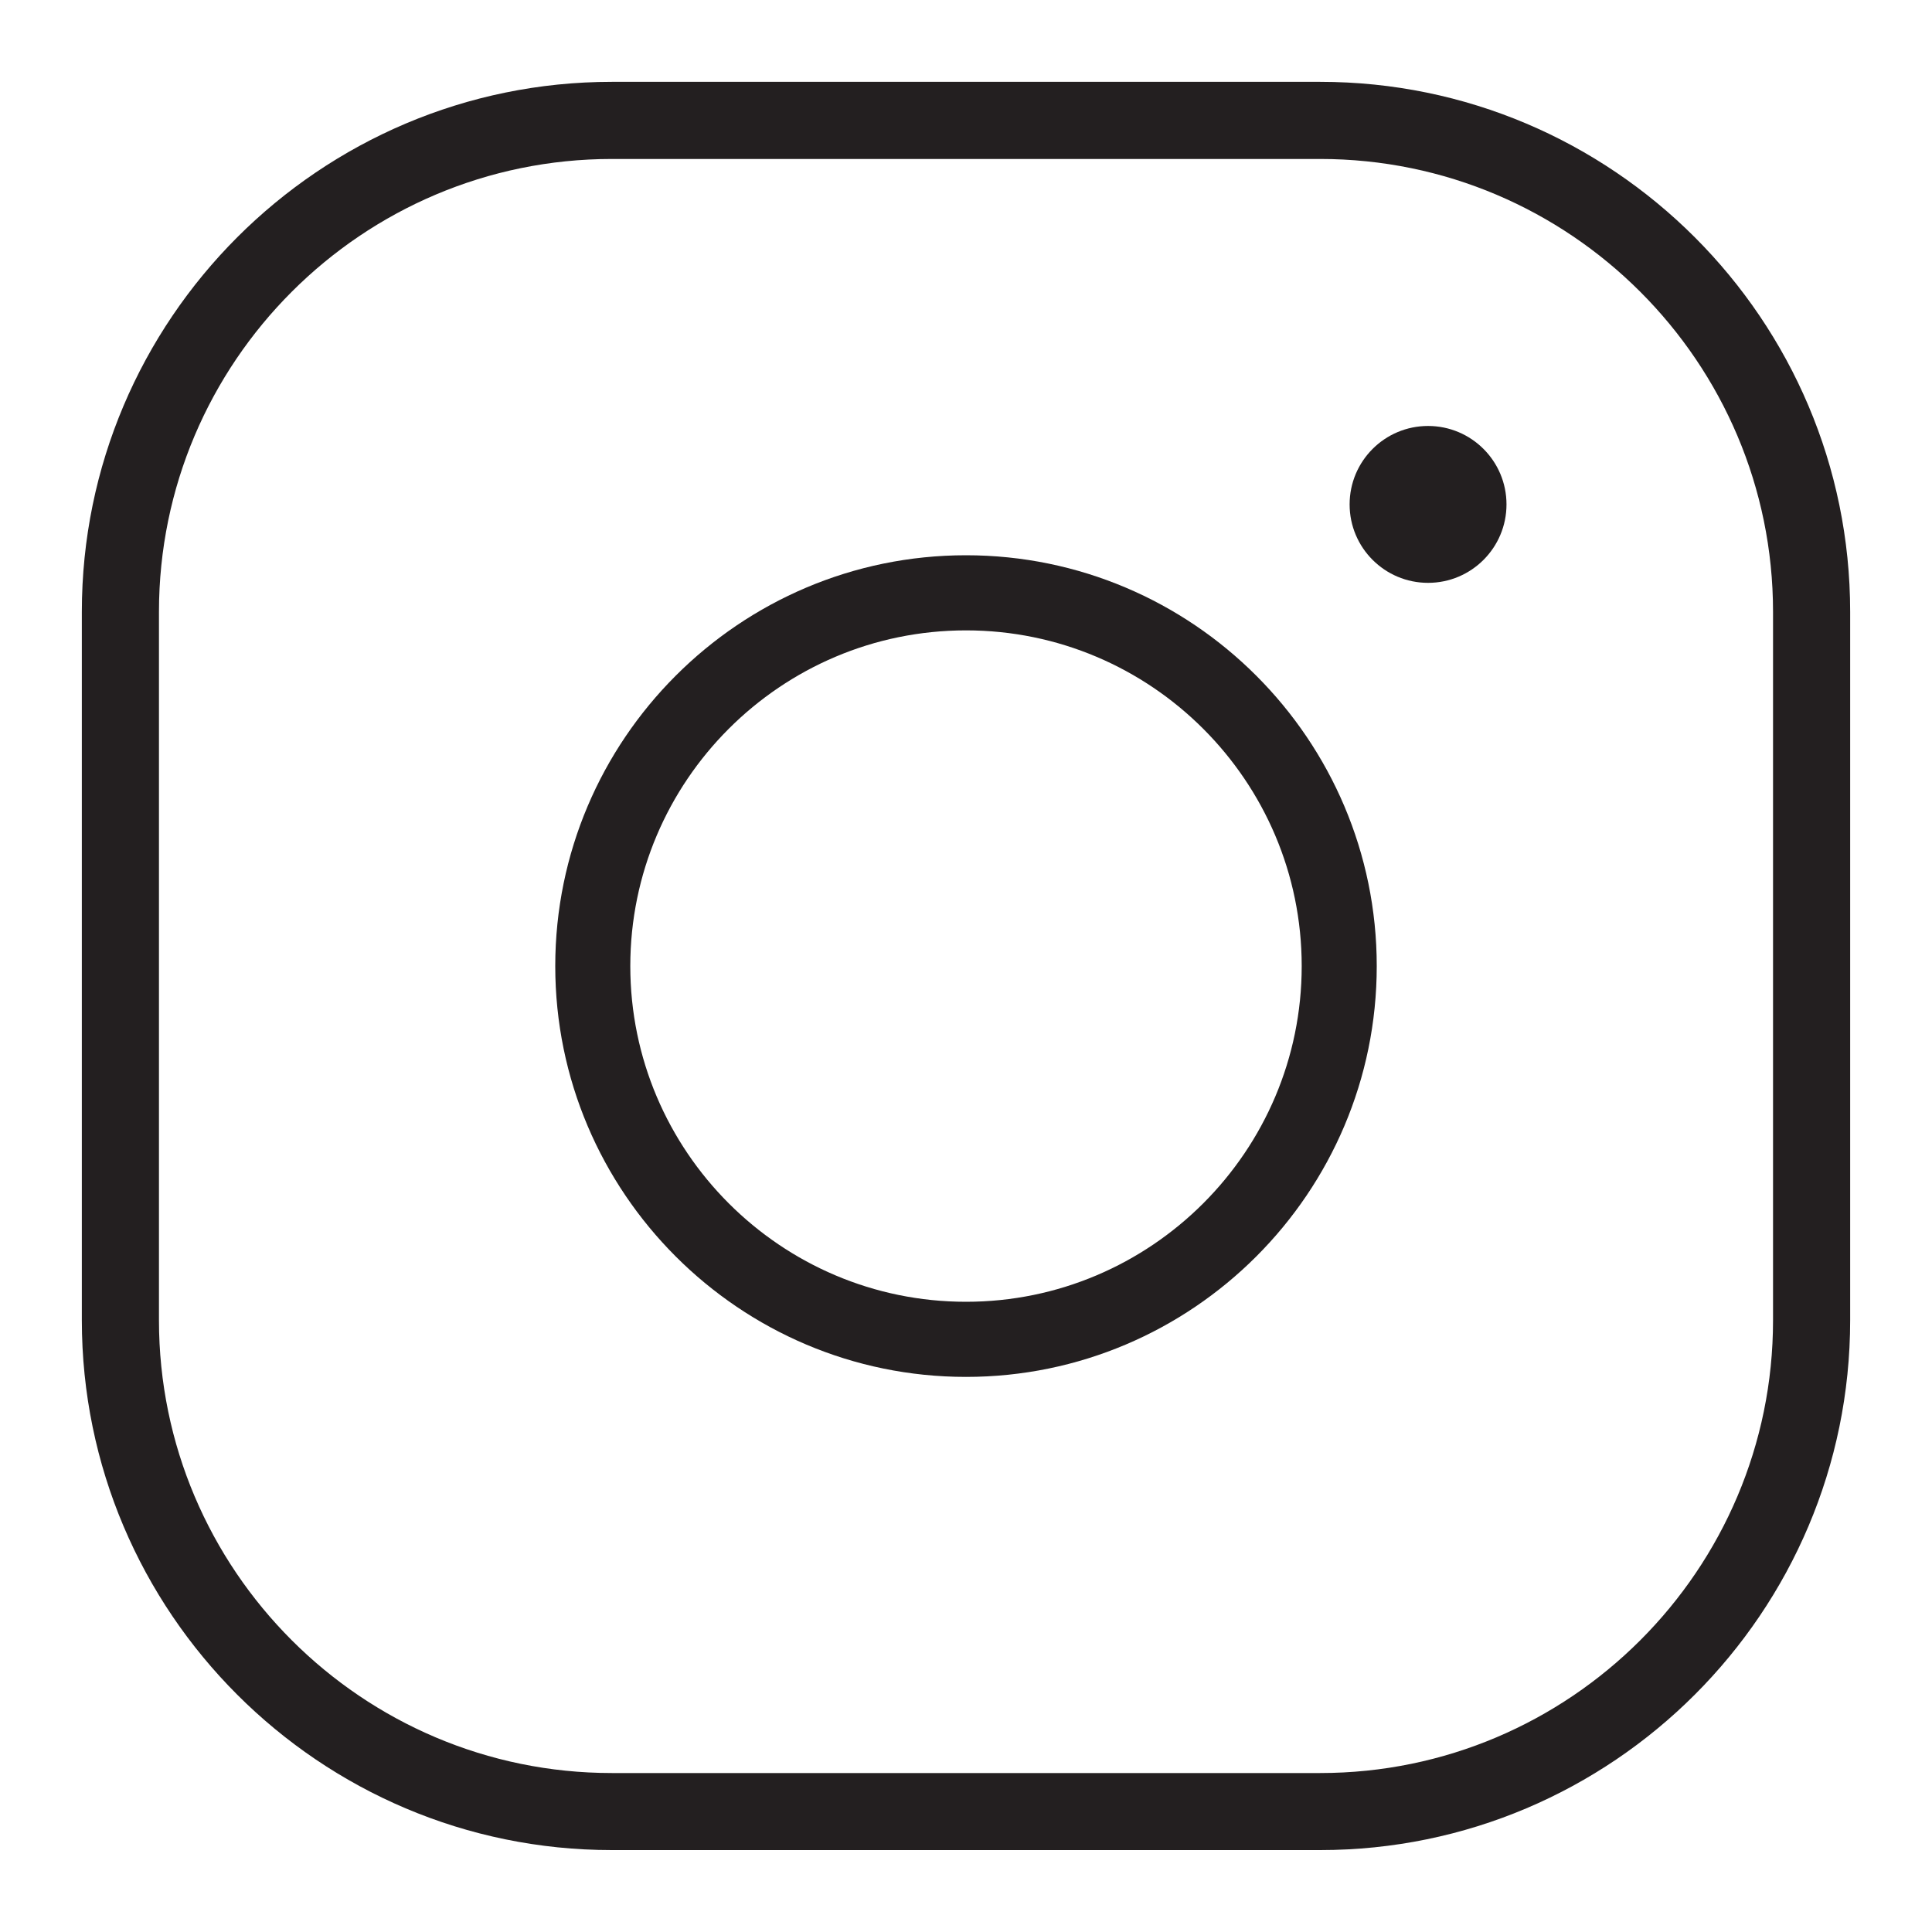 <?xml version="1.0" encoding="utf-8"?>
<!-- Generator: Adobe Illustrator 15.0.0, SVG Export Plug-In . SVG Version: 6.00 Build 0)  -->
<!DOCTYPE svg PUBLIC "-//W3C//DTD SVG 1.1//EN" "http://www.w3.org/Graphics/SVG/1.1/DTD/svg11.dtd">
<svg version="1.1" id="Layer_1" xmlns="http://www.w3.org/2000/svg" xmlns:xlink="http://www.w3.org/1999/xlink" x="0px" y="0px"
	 width="25px" height="25px" viewBox="0 210 25 25" enable-background="new 0 210 25 25" xml:space="preserve">
<desc>Created with Fabric.js 1.7.22</desc>
<g>
	<path fill="#231F20" d="M17.083,211.059H7.917c-3.781,0-6.858,3.077-6.858,6.858v9.167c0,3.78,3.077,6.856,6.858,6.856h9.166
		c3.781,0,6.858-3.076,6.858-6.856v-9.167C23.941,214.136,20.865,211.059,17.083,211.059z M17.083,232.943H7.917
		c-3.231,0-5.86-2.629-5.86-5.859v-9.167c0-3.231,2.629-5.86,5.86-5.86h9.166c3.231,0,5.86,2.629,5.86,5.86v9.167
		C22.944,230.314,20.315,232.943,17.083,232.943z"/>
	<path fill="#231F20" d="M12.5,217.185c-2.931,0-5.315,2.385-5.315,5.316s2.384,5.316,5.315,5.316s5.315-2.385,5.315-5.316
		S15.431,217.185,12.5,217.185z M12.5,226.845c-2.395,0-4.344-1.949-4.344-4.344c0-2.396,1.949-4.344,4.344-4.344
		s4.344,1.949,4.344,4.344C16.844,224.896,14.895,226.845,12.5,226.845z"/>
</g>
<circle fill="#231F20" cx="18.479" cy="216.527" r="1.015"/>
</svg>
